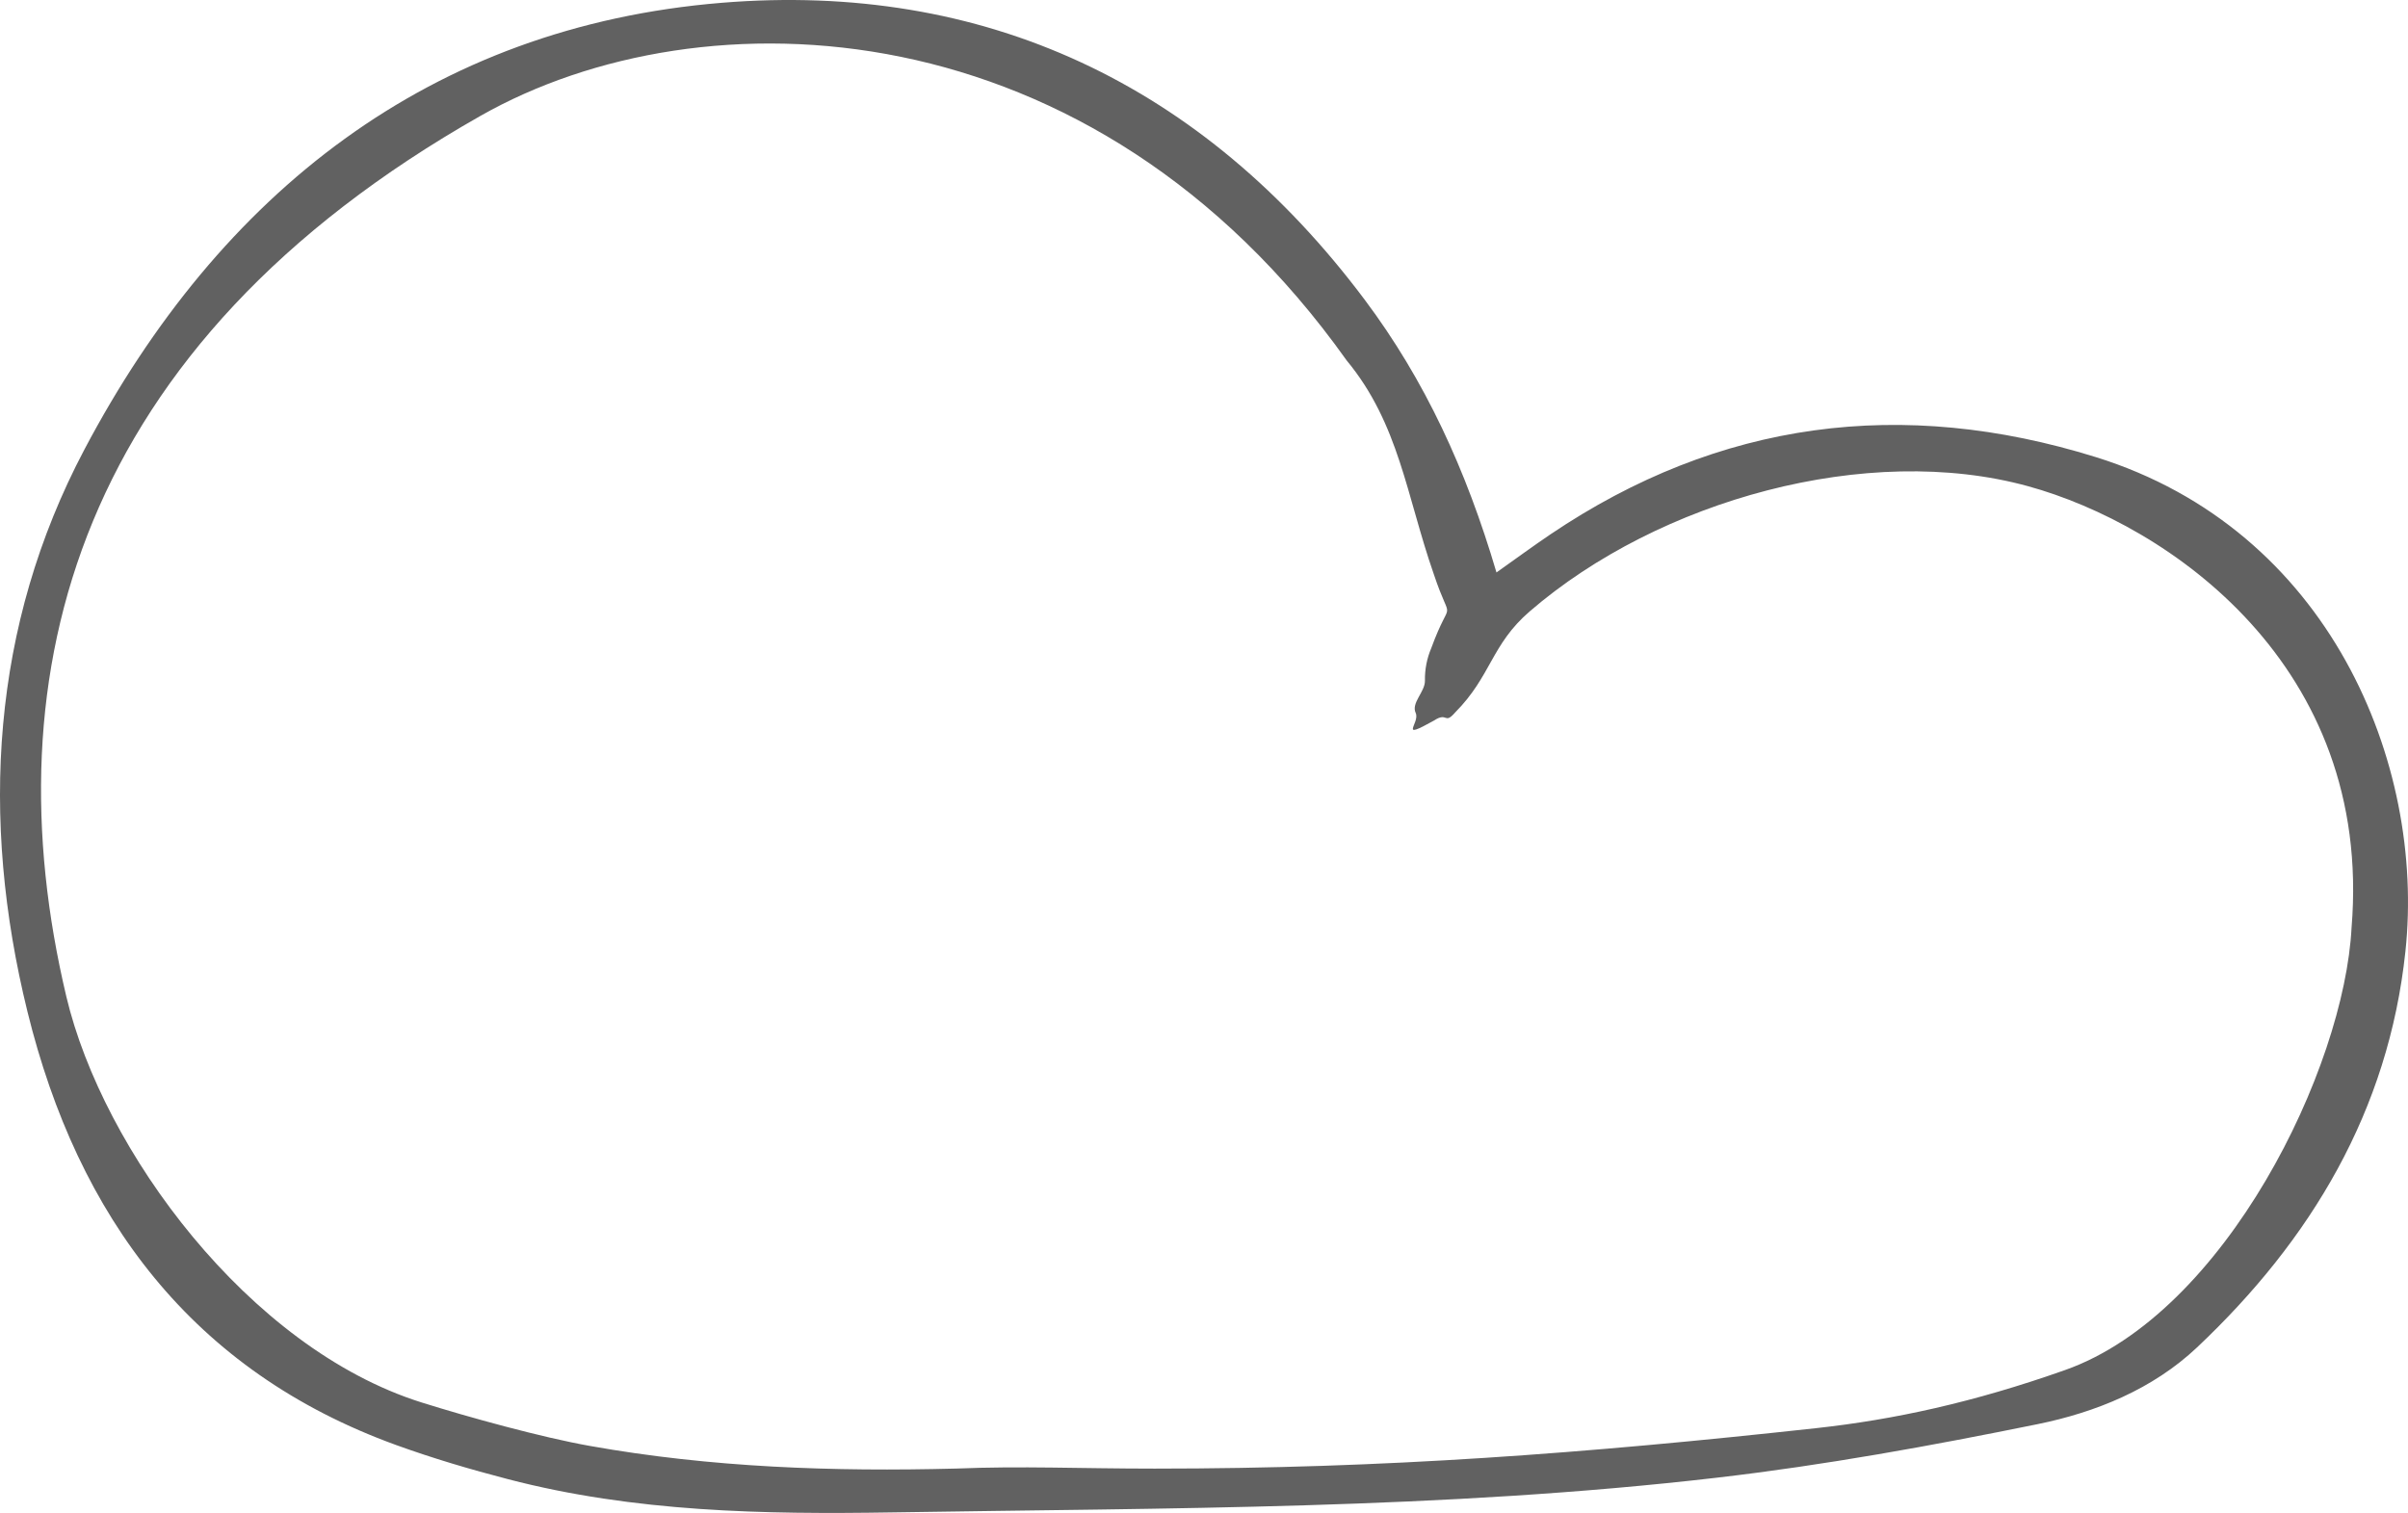 <?xml version="1.0" encoding="UTF-8"?> <svg xmlns="http://www.w3.org/2000/svg" width="603" height="379" viewBox="0 0 603 379" fill="none"> <path d="M374.737 143.37C379.934 139.692 384.019 136.684 388.221 133.848C430.645 105.212 476.445 99.456 524.736 114.453C583.303 132.639 607.373 191.125 602.355 238.274C598.111 278.246 578.699 310.529 550.181 337.444C539.088 347.915 524.818 353.708 510.255 356.673C483.68 362.08 456.906 366.949 429.993 370.075C361.42 378.042 292.419 377.654 223.534 378.772C191.148 379.299 158.852 378.692 127.227 370.458C117.773 368.002 108.388 365.231 99.215 361.909C48.196 343.424 19.529 304.849 6.866 253.325C-5.021 204.965 -2.215 156.786 21.131 112.586C55.086 48.297 107.802 6.674 180.727 0.7C246.347 -4.675 301.223 20.982 341.739 75.065C356.84 95.213 367.164 117.681 374.737 143.37ZM239.401 367.796C255.985 367.116 270.362 367.807 289.157 367.807C346.713 367.807 396.917 364.01 454.787 357.677C474.313 355.539 494.186 351.239 517.16 343.111C557.281 328.916 587.082 267.621 588.873 232.25C594.245 166.554 542.927 131.421 507.876 121.774C467.696 110.714 415.49 125.142 383.062 153.118C373.392 161.463 373.445 169.311 364.404 178.419C361.613 181.633 362.59 178.144 359.05 180.483C349.972 185.553 355.685 181.071 354.506 178.547C353.326 176.022 356.876 173.273 356.826 170.481C356.776 167.689 357.311 164.918 358.398 162.352C363.54 148.325 363.652 157.594 359.04 143.783C352.221 124.268 350.37 106.148 337.235 90.284C273.5 0.7 175.811 -2.463 120.36 28.996C19.039 86.48 -2.603 168.663 16.617 249.611C25.742 288.061 62.227 337.625 105.569 351.239C117.325 354.932 135.575 359.967 147.697 362.123C178.065 367.546 208.742 368.595 239.399 367.794L239.401 367.796Z" fill="#616161"></path> </svg> 